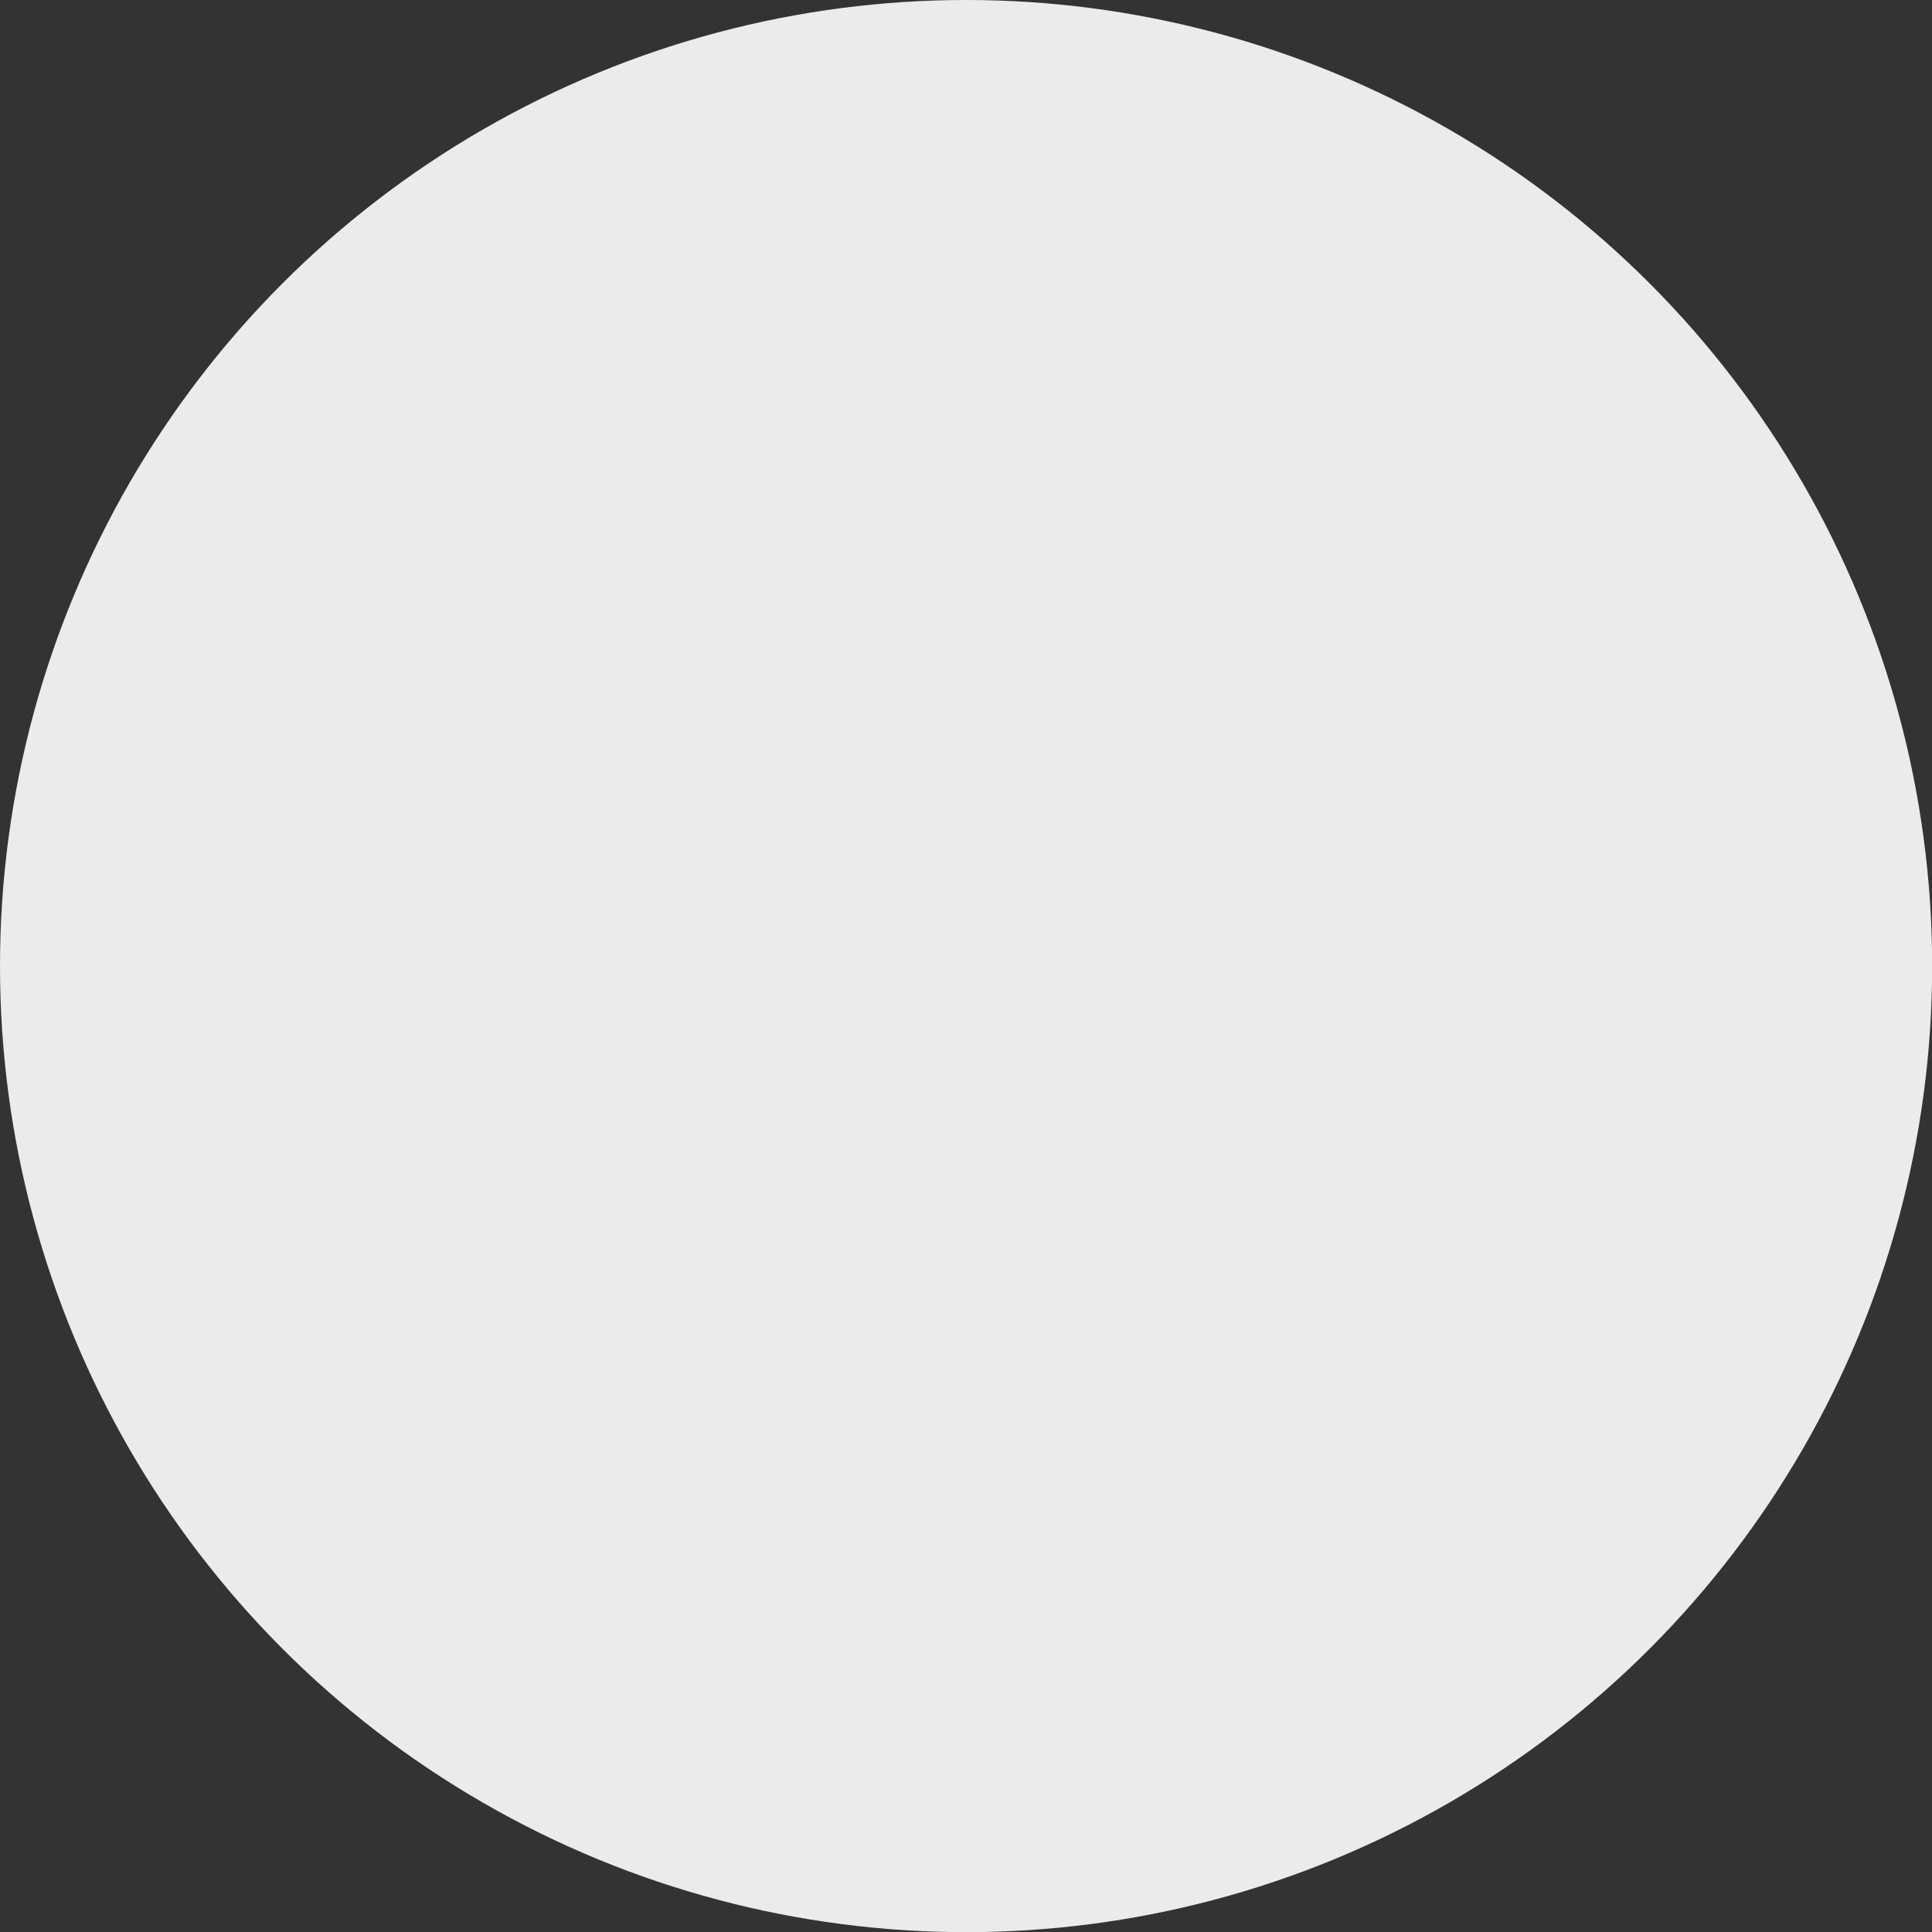 <?xml version="1.0" encoding="utf-8"?>
<!-- Generator: Adobe Illustrator 17.0.0, SVG Export Plug-In . SVG Version: 6.00 Build 0)  -->
<!DOCTYPE svg PUBLIC "-//W3C//DTD SVG 1.1//EN" "http://www.w3.org/Graphics/SVG/1.1/DTD/svg11.dtd">
<svg version="1.1" id="图层_1" xmlns="http://www.w3.org/2000/svg" xmlns:xlink="http://www.w3.org/1999/xlink" x="0px" y="0px"
	 width="13.157px" height="13.157px" viewBox="0 0 13.157 13.157" enable-background="new 0 0 13.157 13.157" xml:space="preserve">
<rect x="0" y="0" width="13.157" height="13.157" fill="#333333" stroke="none"/>
<circle fill="#EBEBEB" cx="6.579" cy="6.579" r="6.579"/>
</svg>
